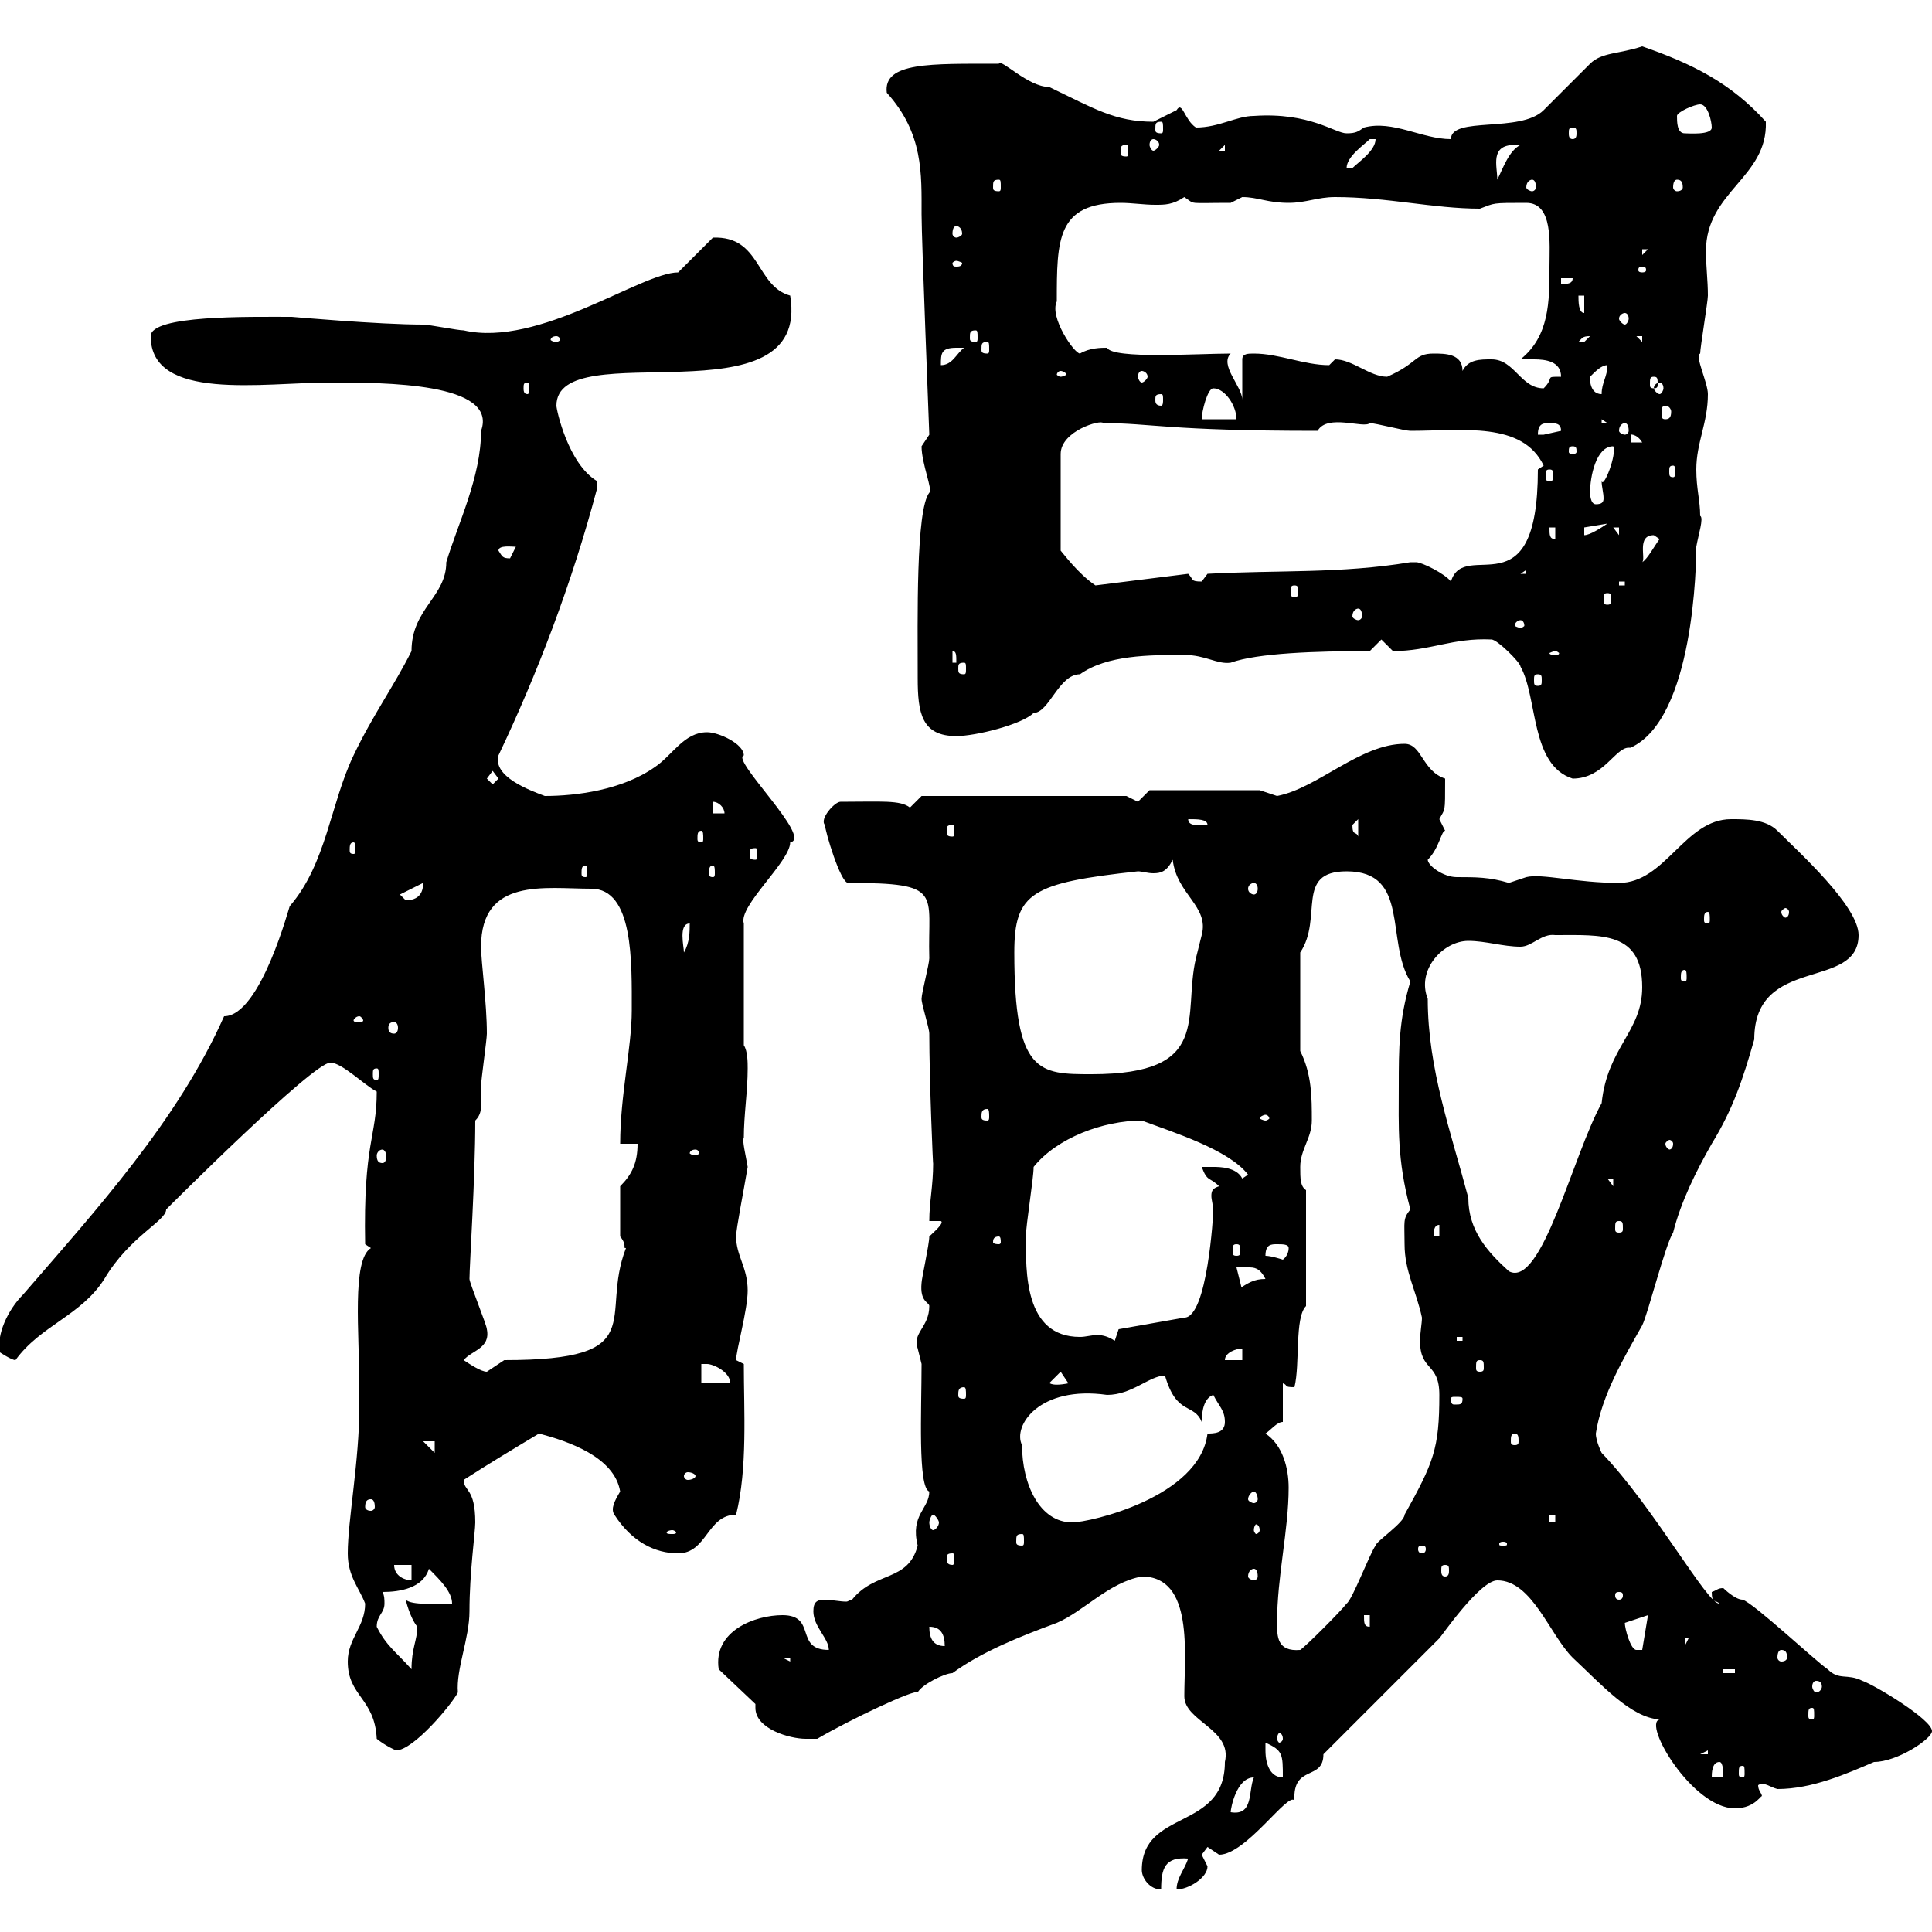 <svg xmlns="http://www.w3.org/2000/svg" xmlns:xlink="http://www.w3.org/1999/xlink" width="300" height="300"><path d="M177.30 290.40C177.30 291.60 178.50 293.40 180.30 293.40C180.30 290.10 180.90 288.30 184.50 288.60C183.90 290.40 182.70 291.60 182.70 293.40C184.50 293.40 187.50 291.60 187.50 289.80C187.50 289.80 186.60 288 186.60 288C186.60 288 187.50 286.80 187.50 286.80C187.50 286.80 189.30 288 189.30 288C193.50 288 200.10 278.10 201 279.60C200.70 273.90 205.50 276.60 205.50 272.40L223.50 254.40C223.80 254.10 229.80 245.40 232.50 245.40C237.90 245.40 240.60 253.80 244.20 257.40C248.70 261.60 253.20 266.70 257.70 267C255 267.60 262.80 280.80 269.40 280.80C272.70 280.80 273.60 278.40 273.60 279C273.60 278.40 273 278.10 273 277.20C273.90 276.60 274.80 277.50 276 277.80C281.40 277.80 286.80 275.40 291 273.60C294.60 273.60 300 270 300 268.80C300 267 291 261.60 289.20 261C286.80 259.80 285.60 261 283.80 259.20C282 258 272.40 249 270.60 248.40C269.40 248.40 267.60 246.60 267.60 246.60C266.70 246.60 266.70 246.90 265.80 247.20C265.80 249 266.40 248.40 267 249C265.20 249.30 256.80 234 248.70 225.60C248.70 225.60 247.80 223.80 247.80 222.60C248.70 216.60 252.30 210.60 255 205.80C255.90 204 258.60 193.20 259.80 191.40C261 186.60 263.40 181.80 265.80 177.60C269.10 172.20 270.60 167.70 272.40 161.40C272.40 148.20 288.60 153.90 288.60 145.20C288.60 140.70 279.30 132.30 276 129C274.20 127.20 271.20 127.20 268.80 127.20C261.60 127.20 258.60 137.10 251.40 137.10C244.80 137.10 239.40 135.60 237 136.20C237 136.20 234.30 137.10 234.30 137.10C231.30 136.20 229.20 136.20 226.20 136.20C224.10 136.20 221.70 134.40 221.70 133.50C223.50 131.70 223.80 129 224.40 129C224.40 129 223.50 127.20 223.50 127.20C224.40 125.40 224.40 126.60 224.40 120.90C220.80 119.70 220.80 115.50 218.10 115.50C211.20 115.50 204.60 122.40 198.30 123.60C198.30 123.60 195.60 122.70 195.60 122.70L178.50 122.70C178.50 122.70 176.70 124.50 176.70 124.50C176.70 124.50 174.90 123.60 174.90 123.60L143.10 123.60C143.10 123.60 141.30 125.40 141.30 125.40C139.80 124.20 136.80 124.50 130.50 124.50C129.60 124.50 127.20 127.20 128.10 128.10C128.10 129 130.50 137.10 131.70 137.10C146.70 137.10 144 138.60 144.30 148.80C144.30 149.70 143.10 154.20 143.10 155.10C143.10 156 144.30 159.60 144.30 160.50C144.30 167.70 144.90 181.80 144.90 180.60C144.90 184.20 144.30 186.60 144.30 189.60L146.10 189.60C146.70 189.90 144.90 191.40 144.30 192C144.30 193.20 143.10 198.60 143.10 199.20C142.80 202.20 144.30 202.20 144.30 202.80C144.30 206.10 141.60 207 142.50 209.40C142.50 209.40 143.10 211.80 143.10 211.80C143.10 219 142.50 231 144.30 231.60C144.30 234.30 141.30 235.20 142.50 240C141 245.70 135.90 243.90 132.30 248.40C132 248.40 131.70 248.70 131.40 248.70C130.50 248.70 129 248.40 128.10 248.40C126.90 248.40 126.30 248.70 126.30 250.20C126.30 252.60 128.70 254.40 128.70 256.20C123.30 256.20 126.90 250.80 121.50 250.80C117.30 250.80 110.70 253.20 111.60 259.20L117.30 264.60C117.30 264.90 117.30 265.20 117.30 265.20C117.30 268.50 122.70 270 125.10 270C125.10 270 126.90 270 126.90 270C132 267 142.20 262.20 142.50 262.80C143.10 261.60 146.70 259.80 147.90 259.80C152.40 256.50 158.40 254.10 164.10 252C168.30 250.20 172.20 245.70 177.30 244.80C185.40 244.80 183.90 256.80 183.90 263.40C183.90 267.30 191.40 268.50 190.20 273.60C190.20 284.40 177.30 280.80 177.30 290.40ZM194.70 276C193.80 278.10 194.70 282 191.10 281.40C191.10 280.80 192 276 194.70 276ZM267 273.60C267.60 273.60 267.60 275.40 267.60 276L265.80 276C265.80 275.40 265.80 273.60 267 273.60ZM196.50 271.80C196.50 271.80 196.50 270.60 196.50 270.60C199.20 271.80 199.20 272.40 199.20 276C197.40 276 196.50 274.20 196.50 271.80ZM270.60 274.20C270.90 274.20 270.90 274.50 270.90 275.40C270.90 275.70 270.90 276 270.60 276C270 276 270 275.70 270 275.40C270 274.50 270 274.20 270.60 274.20ZM265.20 271.80L265.20 272.40L264 272.40ZM54 258C54 263.40 58.20 263.70 58.50 270C60 271.20 61.50 271.80 61.50 271.80C64.20 271.80 70.20 264.60 71.10 262.80C70.80 259.20 72.90 254.40 72.90 250.20C72.90 244.20 73.80 237.90 73.80 236.40C73.80 231 72 231.60 72 229.80C76.20 227.10 79.20 225.30 83.70 222.60C88.20 223.80 95.40 226.20 96.30 231.60C95.40 233.10 94.80 234.30 95.40 235.20C98.10 239.40 101.70 241.20 105.30 241.20C109.80 241.20 109.80 235.20 114.30 235.20C116.10 228 115.50 219 115.50 211.80C115.50 211.80 114.30 211.20 114.30 211.20C114.30 209.70 116.10 203.40 116.10 200.40C116.10 196.80 114.30 195 114.30 192C114.30 190.80 115.50 184.80 116.10 181.20C115.80 179.40 115.20 177 115.50 176.70C115.50 173.10 116.10 169.50 116.10 165.90C116.10 165 116.10 163.20 115.50 162.30L115.50 143.40C114.60 140.70 122.70 133.80 122.70 130.80C126.30 130.20 113.40 117.90 115.50 117.30C115.50 115.50 111.60 113.70 109.80 113.70C106.20 113.70 104.40 117.30 101.70 119.10C96.60 122.70 89.40 123.60 84.60 123.60C82.20 122.70 76.50 120.60 77.40 117.30C83.40 104.70 88.80 90.60 92.70 75.90C92.70 75.90 92.70 75.90 92.70 74.70C88.20 72 86.40 63.60 86.40 63C86.40 51.60 126 66 122.70 45.90C117.30 44.40 118.20 36.60 110.70 36.90L105.30 42.30C99.60 42.30 83.70 54 72 51.30C71.10 51.30 66.60 50.40 65.70 50.40C58.80 50.40 45.30 49.20 45.30 49.20C38.70 49.20 23.40 48.90 23.40 52.20C23.40 62.40 40.80 59.40 51.30 59.40C59.70 59.40 77.40 59.40 74.70 66.90C74.70 74.10 71.10 81.30 69.30 87.30C69.30 92.70 63.90 94.50 63.90 101.10C61.20 106.50 57.90 111 54.90 117.30C51.30 124.80 50.70 134.10 45 140.70C45 140.40 40.50 157.80 34.80 157.80C27.60 174 15 187.80 3.60 201C1.20 203.40-0.60 207.30 0 210C0 210 1.80 211.20 2.40 211.20C6.30 205.80 12.60 204.30 16.20 198.60C20.10 192 25.80 189.60 25.80 187.80C26.40 187.20 48.60 165 51.30 165C53.10 165 56.70 168.60 58.50 169.50C58.50 176.70 56.40 177.30 56.70 193.20L57.60 193.80C54.60 195.60 55.80 207 55.80 215.40L55.80 218.40C55.80 226.80 54 236.10 54 241.20C54 244.80 55.80 246.60 56.70 249C56.70 252.60 54 254.40 54 258ZM199.20 270C199.20 270.30 198.90 270.60 198.60 270.60C198.60 270.60 198.30 270.30 198.30 270C198.30 269.40 198.60 269.10 198.60 269.10C198.90 269.10 199.20 269.40 199.20 270ZM281.40 265.20C281.70 265.20 281.70 265.50 281.70 266.40C281.70 266.70 281.70 267 281.40 267C280.80 267 280.80 266.70 280.80 266.40C280.80 265.50 280.80 265.20 281.40 265.20ZM282 261C282.60 261 282.90 261.30 282.90 261.90C282.90 262.20 282.60 262.80 282 262.80C281.70 262.80 281.40 262.20 281.40 261.90C281.40 261.30 281.70 261 282 261ZM267.60 259.20L269.40 259.20L269.40 259.80L267.60 259.80ZM58.50 252.60C58.50 250.80 59.70 250.50 59.70 249C59.70 248.40 59.70 247.80 59.40 247.20C62.10 247.20 65.70 246.60 66.60 243.60C68.40 245.40 70.20 247.20 70.20 249C67.80 249 63.90 249.30 63 248.40C63 248.40 63.60 251.10 64.80 252.60C64.80 254.70 63.90 255.90 63.90 259.20C61.50 256.50 60 255.60 58.50 252.60ZM121.50 257.40L122.70 257.40L122.70 258ZM276.60 256.20C277.20 256.20 277.50 256.50 277.50 257.40C277.50 257.70 277.20 258 276.60 258C276.30 258 276 257.70 276 257.40C276 256.50 276.30 256.20 276.60 256.20ZM198.30 252C198.30 244.80 200.10 237.60 200.10 231C200.10 228 199.20 224.40 196.50 222.60C197.40 222 198.30 220.80 199.20 220.80L199.20 214.80C200.10 215.10 199.20 215.40 201 215.40C201.90 211.80 201 204.60 202.80 202.80L202.80 184.80C201.90 184.20 201.90 183 201.90 181.20C201.90 178.50 203.70 176.70 203.70 174C203.70 170.40 203.70 166.80 201.90 163.20L201.90 147.90C205.50 142.50 201 135.30 209.10 135.30C219 135.30 215.10 146.10 219 152.40C217.20 158.40 217.20 162.90 217.20 168.60C217.20 174.90 216.90 180 219 187.80C217.80 189.30 218.10 189.60 218.10 193.20C218.10 197.40 219.90 200.40 220.80 204.60C220.80 205.50 220.50 207 220.50 208.20C220.50 213 223.50 211.50 223.50 216.60C223.50 225 222.60 227.10 218.10 235.20C218.10 236.40 213.60 239.40 213.60 240C212.70 241.20 210 248.40 209.10 249C208.20 250.20 202.80 255.60 201.90 256.20C198.30 256.50 198.30 254.10 198.30 252ZM252.30 252C252.30 252 252.30 252 252.30 252L255.90 250.80L255 256.20L254.10 256.20C253.20 256.20 252.30 252.90 252.30 252ZM144.30 252.60C146.10 252.60 146.70 253.80 146.70 255.60C144.90 255.60 144.30 254.40 144.30 252.60ZM261.60 254.40L262.20 254.40L261.60 255.60ZM209.10 253.80L210 255.60L210 254.40ZM211.80 250.80L212.70 250.80L212.70 252.60C211.80 252.60 211.80 252 211.80 250.80ZM251.40 247.20C252 247.20 252 247.50 252 247.80C252 247.80 252 248.40 251.40 248.40C250.80 248.40 250.80 247.80 250.80 247.80C250.80 247.50 250.80 247.20 251.40 247.20ZM61.20 243L63.90 243L63.90 245.40C63 245.40 61.20 244.80 61.20 243ZM194.70 243.60C195 243.60 195.30 243.90 195.30 244.80C195.30 245.10 195 245.40 194.70 245.40C194.40 245.40 193.80 245.10 193.80 244.80C193.80 243.90 194.40 243.60 194.70 243.60ZM224.40 243C225 243 225 243.30 225 243.90C225 244.20 225 244.80 224.40 244.80C223.80 244.80 223.80 244.20 223.80 243.90C223.80 243.30 223.80 243 224.40 243ZM147.90 241.20C148.20 241.20 148.20 241.50 148.20 242.10C148.20 242.40 148.20 243 147.90 243C147 243 147 242.40 147 242.10C147 241.50 147 241.20 147.90 241.20ZM220.80 240C221.40 240 221.40 240.30 221.40 240.60C221.40 240.60 221.40 241.20 220.80 241.20C220.20 241.20 220.20 240.60 220.20 240.60C220.20 240.30 220.20 240 220.80 240ZM233.40 239.40C234 239.40 234 239.70 234 239.70C234 240 234 240 233.40 240C232.80 240 232.80 240 232.80 239.70C232.80 239.70 232.80 239.40 233.40 239.40ZM158.70 238.20C159 238.20 159 238.50 159 239.40C159 239.70 159 240 158.70 240C157.80 240 157.80 239.70 157.80 239.40C157.80 238.50 157.80 238.20 158.70 238.20ZM104.40 237.60C104.70 237.60 105 237.90 105 237.90C105 238.20 104.70 238.20 104.40 238.20C103.80 238.20 103.50 238.20 103.50 237.90C103.50 237.90 103.80 237.60 104.40 237.60ZM195.60 237.60C195.60 237.90 195.30 238.20 195 238.20C195 238.20 194.70 237.90 194.70 237.60C194.70 237 195 236.70 195 236.70C195.30 236.70 195.60 237 195.60 237.60ZM144.90 235.20C145.20 235.20 145.80 236.10 145.80 236.40C145.80 237 145.20 237.60 144.90 237.60C144.60 237.60 144.30 237 144.30 236.40C144.30 236.10 144.60 235.20 144.90 235.20ZM158.70 224.40C157.20 221.40 161.40 215.10 171.90 216.60C175.80 216.60 178.50 213.60 180.90 213.60C182.70 219.90 185.40 217.80 186.60 220.80C186.60 220.20 186.60 217.20 188.40 216.60C189.30 218.40 190.20 219 190.20 220.80C190.20 222.60 188.40 222.60 187.50 222.60C186.30 232.50 169.20 236.40 166.50 236.40C161.40 236.40 158.70 230.40 158.70 224.40ZM240.60 235.20L241.50 235.20L241.50 236.40L240.60 236.40ZM57.60 232.80C57.90 232.80 58.20 233.10 58.20 234C58.20 234.30 57.90 234.60 57.60 234.60C57 234.60 56.70 234.30 56.70 234C56.70 233.10 57 232.80 57.60 232.80ZM194.70 231.60C195 231.60 195.30 232.20 195.30 232.80C195.30 233.10 195 233.40 194.70 233.40C194.40 233.40 193.80 233.10 193.80 232.80C193.80 232.20 194.40 231.60 194.70 231.60ZM108 229.20C108 229.50 107.40 229.80 106.80 229.80C106.50 229.80 106.20 229.50 106.20 229.20C106.20 228.90 106.50 228.60 106.80 228.60C107.40 228.60 108 228.90 108 229.20ZM65.70 223.80L67.50 223.80L67.50 225.60ZM235.20 222.60C235.80 222.60 235.80 223.20 235.80 223.80C235.80 224.10 235.80 224.40 235.20 224.40C234.60 224.40 234.60 224.10 234.60 223.80C234.60 223.20 234.60 222.60 235.20 222.60ZM227.10 217.20C227.10 218.10 226.80 218.10 225.90 218.10C225.60 218.10 225.30 218.10 225.30 217.20C225.30 216.90 225.60 216.90 225.90 216.90C226.80 216.90 227.10 216.90 227.10 217.20ZM149.70 215.40C150 215.40 150 216 150 216.60C150 216.90 150 217.20 149.70 217.20C148.80 217.20 148.80 216.90 148.80 216.60C148.80 216 148.80 215.40 149.70 215.40ZM108.90 211.80C108.90 211.80 108.90 211.80 109.80 211.80C110.70 211.80 113.40 213 113.40 214.80L108.90 214.80ZM164.70 213L165.90 214.80C162.90 215.40 162.90 214.50 162.90 214.80ZM72 211.20C73.20 209.70 76.20 209.40 75.60 206.40C75.60 205.80 72.90 199.20 72.90 198.60C72.90 196.50 73.80 183 73.80 174C74.70 173.10 74.70 172.20 74.70 171.30C74.70 170.40 74.70 169.50 74.70 168.60C74.70 167.70 75.60 161.40 75.60 160.50C75.60 155.70 74.70 149.40 74.70 147C74.70 136.20 84.60 138 91.80 138C98.40 138 98.10 149.40 98.10 156.90C98.10 162.60 96.30 170.10 96.30 177.60L99 177.60C99 180.60 98.10 182.40 96.30 184.20L96.30 192C97.50 193.50 96.60 193.80 97.20 193.80C93 204.60 101.40 211.20 78.30 211.20C78.30 211.20 75.60 213 75.60 213C74.70 213 72.90 211.80 72 211.20ZM229.80 211.20C230.40 211.20 230.40 211.50 230.40 212.40C230.40 212.70 230.40 213 229.80 213C229.20 213 229.20 212.70 229.20 212.40C229.20 211.50 229.20 211.20 229.80 211.20ZM192.90 209.40L192.90 211.20L190.20 211.20C190.20 210 192 209.40 192.90 209.40ZM226.20 207.60L227.10 207.60L227.10 208.20L226.20 208.20ZM159.30 192C159.30 190.20 160.50 183 160.50 181.20C164.10 176.70 171.30 174 177.30 174C182.10 175.80 190.80 178.50 193.80 182.40C193.80 182.40 192.90 183 192.90 183C192 181.20 189.30 181.20 188.40 181.20C187.50 181.20 186.60 181.20 186.60 181.20C187.50 183.60 187.80 182.70 189.30 184.20C188.40 184.50 188.10 184.80 188.10 185.70C188.10 186.30 188.40 187.20 188.40 188.10C188.40 188.40 187.50 204.60 183.90 204.60L173.70 206.40L173.10 208.20C172.20 207.60 171.30 207.30 170.40 207.30C169.50 207.30 168.60 207.60 167.70 207.60C159 207.60 159.30 197.40 159.30 192ZM192 196.80C192 196.80 192.90 196.80 193.80 196.80C194.70 196.80 195.60 196.80 196.50 198.60C194.70 198.60 193.80 199.20 192 200.40L192.90 200.40ZM221.70 155.10C219.90 150.60 224.10 146.10 228 146.10C230.70 146.10 233.40 147 236.10 147C237.90 147 239.40 144.90 241.50 145.20C248.70 145.20 255 144.60 255 153.30C255 160.20 249.60 162.60 248.70 171.30C244.20 179.40 239.40 200.10 234.30 197.40C231 194.40 228 191.10 228 186C225.30 175.80 221.70 165.90 221.70 155.10ZM196.50 195C196.50 193.20 197.40 193.20 198.30 193.20C199.20 193.20 200.10 193.20 200.10 193.80C200.10 195 199.20 195.60 199.20 195.60C199.20 195.60 197.40 195 196.50 195ZM192 193.20C192.60 193.20 192.60 193.50 192.60 194.40C192.60 194.70 192.60 195 192 195C191.40 195 191.40 194.70 191.40 194.40C191.40 193.50 191.40 193.20 192 193.20ZM155.10 192C155.40 192 155.40 192.60 155.40 192.90C155.40 192.90 155.40 193.20 155.10 193.20C154.20 193.20 154.20 192.90 154.20 192.90C154.20 192.60 154.20 192 155.10 192ZM223.50 190.20L223.50 192L222.60 192C222.60 191.40 222.60 190.20 223.50 190.20ZM251.40 189.60C252 189.60 252 189.90 252 190.80C252 191.10 252 191.40 251.40 191.40C250.80 191.40 250.80 191.10 250.80 190.80C250.80 189.90 250.80 189.60 251.40 189.60ZM249.60 183L250.50 183L250.50 184.20ZM59.40 178.50C59.70 178.50 60 179.10 60 179.40C60 180.30 59.70 180.60 59.40 180.60C58.80 180.60 58.50 180.30 58.50 179.40C58.50 179.10 58.80 178.50 59.40 178.50ZM108 178.50C108.30 178.50 108.60 178.80 108.60 179.10C108.60 179.10 108.30 179.40 108 179.40C107.40 179.40 107.10 179.10 107.10 179.10C107.10 178.80 107.40 178.50 108 178.50ZM259.80 177.60C259.80 178.20 259.50 178.50 259.20 178.50C259.20 178.50 258.60 178.20 258.60 177.60C258.60 177.30 259.20 177 259.20 177C259.50 177 259.80 177.30 259.80 177.60ZM196.50 173.10C196.80 173.10 197.10 173.40 197.10 173.70C197.10 173.70 196.80 174 196.50 174C196.20 174 195.60 173.70 195.60 173.70C195.60 173.40 196.20 173.10 196.50 173.10ZM153.30 172.20C153.60 172.20 153.60 172.80 153.60 173.40C153.60 173.70 153.60 174 153.30 174C152.40 174 152.40 173.70 152.40 173.40C152.40 172.80 152.40 172.20 153.30 172.20ZM58.50 165.90C58.80 165.90 58.80 166.20 58.80 166.80C58.80 167.40 58.80 167.70 58.50 167.70C57.90 167.70 57.90 167.40 57.90 166.80C57.90 166.20 57.90 165.90 58.50 165.90ZM157.50 147.90C157.50 138.60 160.20 137.10 176.70 135.30C177.30 135.30 178.20 135.60 179.10 135.60C180.30 135.60 181.20 135.30 182.10 133.50C182.70 138.90 187.80 140.70 186.60 145.20C186.60 145.20 185.70 148.80 185.70 148.80C183.60 157.80 188.40 166.80 169.50 166.80C161.40 166.80 157.50 166.80 157.50 147.90ZM61.20 158.70C61.50 158.70 61.80 159 61.80 159.60C61.80 160.20 61.50 160.50 61.20 160.50C60.60 160.50 60.30 160.20 60.30 159.60C60.30 159 60.60 158.70 61.20 158.70ZM55.80 157.80C56.10 157.80 56.40 158.40 56.40 158.40C56.40 158.70 56.10 158.70 55.80 158.70C55.20 158.70 54.90 158.70 54.90 158.40C54.90 158.40 55.20 157.80 55.80 157.80ZM261.60 150.60C261.90 150.60 261.90 151.20 261.90 151.80C261.90 152.10 261.90 152.40 261.60 152.40C261 152.40 261 152.10 261 151.80C261 151.20 261 150.60 261.60 150.60ZM107.10 143.40C107.10 144.60 107.10 146.40 106.20 147.90C106.20 147 105.30 143.40 107.10 143.40ZM265.20 141.60C265.50 141.60 265.50 142.20 265.50 142.80C265.50 143.10 265.50 143.40 265.20 143.40C264.60 143.40 264.60 143.10 264.60 142.80C264.60 142.20 264.60 141.60 265.20 141.60ZM277.80 141.60C277.80 142.20 277.50 142.50 277.20 142.50C277.20 142.50 276.60 142.20 276.60 141.60C276.60 141.30 277.20 141 277.20 141C277.50 141 277.80 141.30 277.80 141.60ZM62.10 138.90L65.70 137.10C65.70 137.70 65.70 139.80 63 139.80C63 139.80 62.10 138.90 62.10 138.90ZM194.70 137.10C195 137.10 195.30 137.40 195.30 138C195.30 138.60 195 138.90 194.70 138.90C194.40 138.90 193.80 138.60 193.80 138C193.80 137.40 194.40 137.10 194.70 137.10ZM90.90 134.40C91.20 134.40 91.20 135 91.20 135.60C91.20 135.90 91.20 136.20 90.90 136.20C90.30 136.20 90.30 135.90 90.30 135.60C90.30 135 90.30 134.40 90.90 134.40ZM110.70 134.40C111 134.40 111 135 111 135.60C111 135.90 111 136.20 110.70 136.20C110.10 136.20 110.10 135.90 110.10 135.60C110.10 135 110.10 134.40 110.70 134.40ZM117.30 131.70C117.60 131.70 117.60 132 117.60 132.60C117.60 133.20 117.60 133.50 117.30 133.50C116.40 133.50 116.40 133.20 116.40 132.60C116.40 132 116.40 131.70 117.30 131.70ZM54.90 130.80C55.20 130.80 55.20 131.40 55.20 132C55.20 132.30 55.20 132.60 54.90 132.60C54.30 132.60 54.30 132.30 54.30 132C54.30 131.40 54.30 130.80 54.90 130.80ZM108.90 129C109.20 129 109.20 129.60 109.20 130.20C109.20 130.50 109.20 130.80 108.90 130.80C108.30 130.80 108.30 130.50 108.30 130.20C108.30 129.60 108.30 129 108.90 129ZM210 128.10C210 128.10 210.90 127.20 210.90 127.20L210.90 129.90C210.60 129 210 129.90 210 128.10ZM147.90 128.10C148.20 128.10 148.20 128.40 148.20 129C148.20 129.60 148.20 129.90 147.90 129.90C147 129.90 147 129.60 147 129C147 128.40 147 128.10 147.90 128.10ZM184.50 127.20C186 127.20 187.50 127.20 187.50 128.10C186.30 128.10 184.50 128.40 184.50 127.20ZM110.70 124.50C111.60 124.50 112.50 125.40 112.50 126.30L110.70 126.30ZM75.60 120.90L76.50 119.70L77.40 120.90L76.50 121.80ZM231.60 99.30C232.50 99.30 236.10 102.90 236.10 103.50C238.80 108.30 237.60 118.80 244.20 120.90C249 120.90 250.80 116.10 252.90 116.10C252.90 116.10 253.20 116.10 253.20 116.10C263.10 111.60 263.40 87.30 263.40 84.90C263.70 83.10 264.60 80.40 264 80.10C264 77.70 263.40 75.90 263.40 72.90C263.40 68.70 265.20 65.70 265.20 61.20C265.20 59.40 263.10 55.20 264 54.90C264 54 265.20 46.80 265.20 45.90C265.20 43.50 264.90 41.40 264.90 39C264.90 29.70 274.50 27.60 274.20 18.90C268.80 12.90 262.80 9.90 255 7.20C251.40 8.40 248.70 8.10 246.90 9.90C246 10.80 240.60 16.20 239.70 17.10C236.10 20.70 225.30 18 225.30 21.60C220.80 21.60 216.30 18.60 211.80 19.80C210.90 20.40 210.60 20.70 209.10 20.70C207.30 20.70 203.40 17.40 194.70 18C192 18 189.30 19.80 185.70 19.80C183.90 18.60 183.60 15.60 182.70 17.10C182.70 17.10 179.10 18.90 179.10 18.90C173.10 18.90 169.80 16.80 162.90 13.50C159.60 13.50 155.40 9 155.10 9.90C144.60 9.90 137.10 9.60 137.70 14.40C143.40 20.70 143.10 27 143.10 33.30C143.10 37.20 144.30 66.90 144.30 67.50C144.30 67.50 143.10 69.30 143.10 69.30C143.10 72 144.90 76.20 144.30 76.50C142.20 79.20 142.50 96 142.50 105.30C142.50 110.70 143.10 114.30 148.50 114.30C151.50 114.30 158.70 112.50 160.50 110.70C162.90 110.70 164.40 104.70 167.70 104.70C171.90 101.70 178.50 101.70 183.90 101.70C187.20 101.70 189 103.20 191.10 102.90C195.30 101.40 204.30 101.10 212.70 101.10L214.50 99.30C214.50 99.30 216.30 101.10 216.30 101.10C222 101.10 225.60 99 231.60 99.30ZM238.80 104.70C239.40 104.70 239.40 105 239.40 105.60C239.40 106.20 239.40 106.50 238.80 106.50C238.20 106.50 238.20 106.20 238.20 105.60C238.20 105 238.20 104.70 238.80 104.70ZM149.70 102.90C150 102.90 150 103.20 150 103.80C150 104.40 150 104.70 149.70 104.70C148.80 104.70 148.80 104.40 148.80 103.80C148.80 103.20 148.80 102.90 149.70 102.90ZM147.90 101.10C148.50 101.10 148.50 101.70 148.50 102.90L147.90 102.90ZM241.50 101.10C241.80 101.10 242.10 101.40 242.10 101.40C242.10 101.70 241.80 101.70 241.50 101.70C241.20 101.70 240.60 101.70 240.60 101.40C240.60 101.40 241.20 101.10 241.50 101.10ZM236.10 96.30C236.40 96.30 236.70 96.60 236.70 97.20C236.70 97.20 236.40 97.50 236.10 97.50C235.80 97.50 235.20 97.20 235.20 97.20C235.20 96.60 235.80 96.30 236.10 96.30ZM210.90 94.50C211.20 94.50 211.50 94.80 211.50 95.70C211.50 96 211.20 96.30 210.90 96.30C210.60 96.30 210 96 210 95.70C210 94.80 210.60 94.50 210.90 94.50ZM249.60 92.10C250.20 92.10 250.20 92.40 250.20 93C250.20 93.60 250.20 93.90 249.60 93.90C249 93.90 249 93.60 249 93C249 92.40 249 92.10 249.60 92.10ZM201 90.90C201.60 90.90 201.60 91.20 201.60 92.10C201.60 92.40 201.60 92.70 201 92.70C200.40 92.70 200.40 92.40 200.40 92.10C200.40 91.20 200.40 90.90 201 90.90ZM251.40 90.30L252.30 90.30L252.30 90.90L251.40 90.90ZM184.50 89.10L170.10 90.90C167.40 89.10 165 85.80 164.70 85.50L164.70 70.50C164.70 66.90 171 65.10 171.30 65.70C178.80 65.70 181.20 66.90 204.60 66.90C206.10 64.20 211.80 66.60 212.70 65.70C213.60 65.70 218.10 66.90 219 66.90C227.10 66.90 236.40 65.40 239.70 72.30C239.70 72.30 238.80 72.90 238.80 72.90C238.80 95.40 227.40 83.40 225.30 90.30C224.40 89.10 220.80 87.30 219.90 87.30C219 87.30 219 87.30 219 87.30C208.20 89.10 198.30 88.50 187.50 89.10C187.50 89.10 186.60 90.30 186.60 90.30C184.80 90.30 185.40 90 184.50 89.10ZM237 88.50L237 89.10L236.10 89.10ZM256.80 83.10C256.80 83.10 257.70 83.70 257.70 83.70C256.80 84.90 255.90 86.70 255 87.30C255.60 86.70 254.10 83.10 256.80 83.10ZM77.40 85.50C77.40 84.60 79.50 84.90 80.10 84.90C80.10 84.90 79.20 86.70 79.20 86.70C78 86.70 78 86.40 77.40 85.50ZM240.60 81.90L241.50 81.90L241.50 83.70C240.60 83.70 240.60 83.10 240.60 81.90ZM246 81.90L249.60 81.30C248.70 81.90 246.90 83.10 246 83.10ZM250.50 81.90L251.40 81.90L251.40 83.10ZM77.40 79.50L78.30 83.10L78.30 80.10ZM246.90 76.50C246.90 74.10 247.80 69.30 250.50 69.30C251.10 70.50 249 75.90 248.70 74.70C248.70 75.60 249 76.50 249 77.40C249 78 248.70 78.30 247.80 78.30C246.90 78.30 246.90 76.50 246.90 76.50ZM240.60 72.90C241.20 72.90 241.20 73.20 241.20 74.10C241.20 74.40 241.20 74.70 240.60 74.70C240 74.70 240 74.40 240 74.10C240 73.20 240 72.90 240.60 72.90ZM259.80 72.30C260.10 72.30 260.10 72.60 260.10 73.20C260.10 73.80 260.10 74.10 259.80 74.10C259.20 74.10 259.20 73.80 259.20 73.20C259.20 72.60 259.20 72.30 259.80 72.30ZM244.20 69.30C244.80 69.30 244.80 69.60 244.80 70.20C244.80 70.20 244.80 70.50 244.20 70.50C243.60 70.50 243.60 70.20 243.60 70.20C243.60 69.60 243.60 69.30 244.20 69.30ZM253.20 67.50C252.90 67.50 254.10 67.20 255 68.70L253.20 68.70ZM240.60 65.70C241.50 65.70 242.40 65.70 242.40 66.90C242.40 66.90 239.70 67.50 239.70 67.50C238.80 67.50 238.80 67.50 238.80 67.50C238.80 65.70 239.70 65.70 240.60 65.70ZM252.30 65.70C252.60 65.70 252.90 66 252.90 66.90C252.90 67.20 252.60 67.50 252.30 67.50C252 67.50 251.40 67.20 251.40 66.90C251.40 66 252 65.70 252.30 65.70ZM248.70 65.10L249.60 65.70L248.70 65.70ZM188.40 60.30C190.20 60.30 192 63 192 65.10L186.60 65.10C186.60 63.90 187.50 60.30 188.40 60.30ZM258.60 63C259.20 63 259.50 63.60 259.50 63.90C259.50 64.80 259.20 65.10 258.60 65.10C258 65.10 258 64.80 258 63.90C258 63.60 258 63 258.60 63ZM180.30 61.20C180.60 61.20 180.60 61.50 180.60 62.10C180.60 62.40 180.60 63 180.30 63C179.40 63 179.40 62.40 179.40 62.10C179.40 61.50 179.40 61.20 180.30 61.20ZM191.10 54.90C186 54.90 172.80 55.80 171.90 54C171 54 169.20 54 167.70 54.90C166.80 54.90 162.90 49.20 164.10 46.80C164.10 37.20 164.10 31.50 174 31.50C175.80 31.50 177.60 31.80 179.40 31.80C180.90 31.80 182.10 31.80 183.90 30.60C185.70 31.80 184.20 31.50 191.10 31.50C191.10 31.50 192.90 30.60 192.90 30.60C195.30 30.60 196.80 31.50 200.10 31.50C202.80 31.50 204.60 30.60 207.30 30.60C215.40 30.60 222.60 32.40 229.80 32.40C232.20 31.50 231.60 31.50 237 31.50C241.20 31.50 240.60 37.80 240.60 41.40C240.60 46.80 240.60 52.20 236.10 55.80C236.40 55.80 237 55.80 238.20 55.80C240 55.80 242.40 56.10 242.40 58.50C239.70 58.50 241.50 58.50 239.70 60.30C236.10 60.30 235.20 55.80 231.60 55.80C229.80 55.80 228 55.80 227.10 57.60C227.10 54.90 224.40 54.90 222.60 54.90C219.60 54.90 220.20 56.40 215.40 58.50C212.70 58.50 210 55.80 207.30 55.80C207.30 55.80 206.40 56.70 206.40 56.70C202.50 56.70 198.60 54.90 194.70 54.90C193.80 54.90 192.90 54.90 192.90 55.80L192.90 62.10C192.90 60 189.30 56.70 191.10 54.90ZM246.90 58.50C247.80 57.60 248.70 56.70 249.60 56.70C249.60 58.50 248.70 59.40 248.70 61.20C246.60 61.20 246.90 58.20 246.90 58.50ZM81.90 59.40C82.20 59.40 82.20 59.70 82.20 60.30C82.20 60.60 82.20 61.20 81.90 61.20C81.30 61.20 81.30 60.60 81.30 60.30C81.30 59.70 81.30 59.40 81.90 59.40ZM257.70 59.40C258 59.40 258.30 59.70 258.30 60.30C258.30 60.60 258 61.20 257.70 61.20C257.40 61.20 256.80 60.60 256.80 60.30C256.80 59.70 257.40 59.40 257.70 59.40ZM256.80 58.50C257.40 58.50 257.40 58.80 257.40 59.70C257.40 60 257.40 60.30 256.80 60.30C256.20 60.30 256.20 60 256.20 59.70C256.20 58.80 256.20 58.50 256.80 58.50ZM164.70 57.60C165 57.60 165.60 57.90 165.60 58.20C165.60 58.20 165 58.50 164.70 58.50C164.40 58.50 164.10 58.20 164.10 58.20C164.10 57.90 164.40 57.60 164.70 57.60ZM177.30 57.60C177.60 57.60 178.20 57.90 178.20 58.50C178.20 58.80 177.60 59.40 177.30 59.40C177 59.40 176.70 58.80 176.70 58.50C176.70 57.90 177 57.60 177.30 57.60ZM148.50 54C148.50 54 149.70 54 149.70 54C148.50 54.90 147.90 56.70 146.10 56.70C146.10 54.90 146.10 54 148.50 54ZM153.30 53.10C153.60 53.10 153.60 53.40 153.60 54.30C153.60 54.60 153.60 54.90 153.30 54.90C152.40 54.90 152.40 54.60 152.40 54.30C152.40 53.40 152.40 53.10 153.30 53.10ZM86.40 52.20C86.70 52.20 87 52.50 87 52.80C87 52.80 86.70 53.10 86.40 53.10C85.80 53.10 85.50 52.80 85.50 52.80C85.50 52.50 85.80 52.20 86.40 52.20ZM246.90 52.20C246.90 52.20 246 53.10 246 53.10C245.10 53.10 245.10 53.10 245.10 53.10C245.70 52.50 245.70 52.20 246.90 52.20ZM254.10 52.20L255 52.20L255 53.10ZM151.50 51.30C151.80 51.30 151.80 51.60 151.80 52.50C151.80 52.80 151.80 53.10 151.50 53.10C150.60 53.10 150.60 52.80 150.60 52.50C150.60 51.60 150.60 51.30 151.50 51.30ZM252.30 48.60C252.60 48.60 252.90 48.90 252.90 49.50C252.90 49.80 252.60 50.40 252.30 50.40C252 50.40 251.40 49.80 251.40 49.50C251.40 48.90 252 48.60 252.30 48.60ZM245.10 45.90L246 45.90L246 48.60C245.10 48.60 245.10 46.80 245.10 45.90ZM242.40 43.20L244.20 43.20C244.20 44.10 243.30 44.10 242.40 44.10ZM255 41.40C255.60 41.40 255.60 41.70 255.60 42C255.60 42 255.60 42.30 255 42.30C254.40 42.30 254.40 42 254.40 42C254.40 41.70 254.40 41.40 255 41.40ZM148.50 40.50C148.80 40.50 149.40 40.80 149.40 40.80C149.40 41.40 148.80 41.40 148.50 41.40C148.20 41.40 147.90 41.40 147.90 40.80C147.90 40.80 148.20 40.50 148.50 40.50ZM255 38.70L255.90 38.70L255 39.60ZM148.50 35.10C148.80 35.10 149.40 35.40 149.40 36.30C149.40 36.60 148.80 36.90 148.50 36.90C148.20 36.90 147.90 36.60 147.90 36.30C147.90 35.40 148.20 35.10 148.50 35.10ZM155.10 27.90C155.40 27.90 155.40 28.20 155.40 29.10C155.40 29.40 155.40 29.70 155.10 29.70C154.20 29.70 154.20 29.40 154.20 29.10C154.20 28.20 154.20 27.90 155.10 27.90ZM237.90 27.90C238.20 27.90 238.50 28.20 238.50 29.10C238.50 29.40 238.20 29.70 237.90 29.70C237.60 29.70 237 29.40 237 29.10C237 28.20 237.60 27.90 237.90 27.90ZM260.40 27.90C261 27.90 261.30 28.20 261.30 29.10C261.30 29.40 261 29.70 260.40 29.70C260.10 29.70 259.80 29.40 259.80 29.10C259.80 28.20 260.10 27.90 260.40 27.90ZM235.20 22.50C235.20 22.50 236.10 22.50 236.10 22.50C234.30 23.40 233.40 26.10 232.50 27.90C232.50 25.80 231.30 22.50 235.20 22.50ZM213.60 21.60C213.60 23.40 210.90 25.20 210 26.10C210 26.10 209.10 26.10 209.10 26.10C209.10 24.30 211.80 22.50 212.70 21.60C212.70 21.60 213.60 21.60 213.60 21.60ZM174.90 22.50C175.20 22.50 175.20 22.80 175.20 23.70C175.20 24 175.20 24.30 174.90 24.30C174 24.30 174 24 174 23.70C174 22.80 174 22.50 174.90 22.50ZM179.10 21.60C179.40 21.60 180 21.90 180 22.50C180 22.80 179.40 23.40 179.10 23.40C178.80 23.40 178.50 22.80 178.50 22.50C178.50 21.90 178.80 21.60 179.10 21.60ZM190.20 22.50L190.20 23.40L189.30 23.40ZM244.20 19.80C244.80 19.80 244.80 20.10 244.80 20.70C244.80 21 244.80 21.60 244.20 21.60C243.60 21.60 243.60 21 243.60 20.70C243.60 20.10 243.60 19.80 244.20 19.80ZM260.40 18C260.40 17.40 263.10 16.20 264 16.20C265.20 16.20 265.80 18.90 265.80 19.80C265.80 21 262.20 20.70 261.60 20.70C260.40 20.70 260.40 18.90 260.40 18ZM180.30 18.90C180.60 18.90 180.60 19.20 180.60 20.10C180.60 20.40 180.60 20.70 180.30 20.70C179.40 20.70 179.40 20.40 179.40 20.10C179.40 19.20 179.40 18.90 180.30 18.90Z"/></svg>
